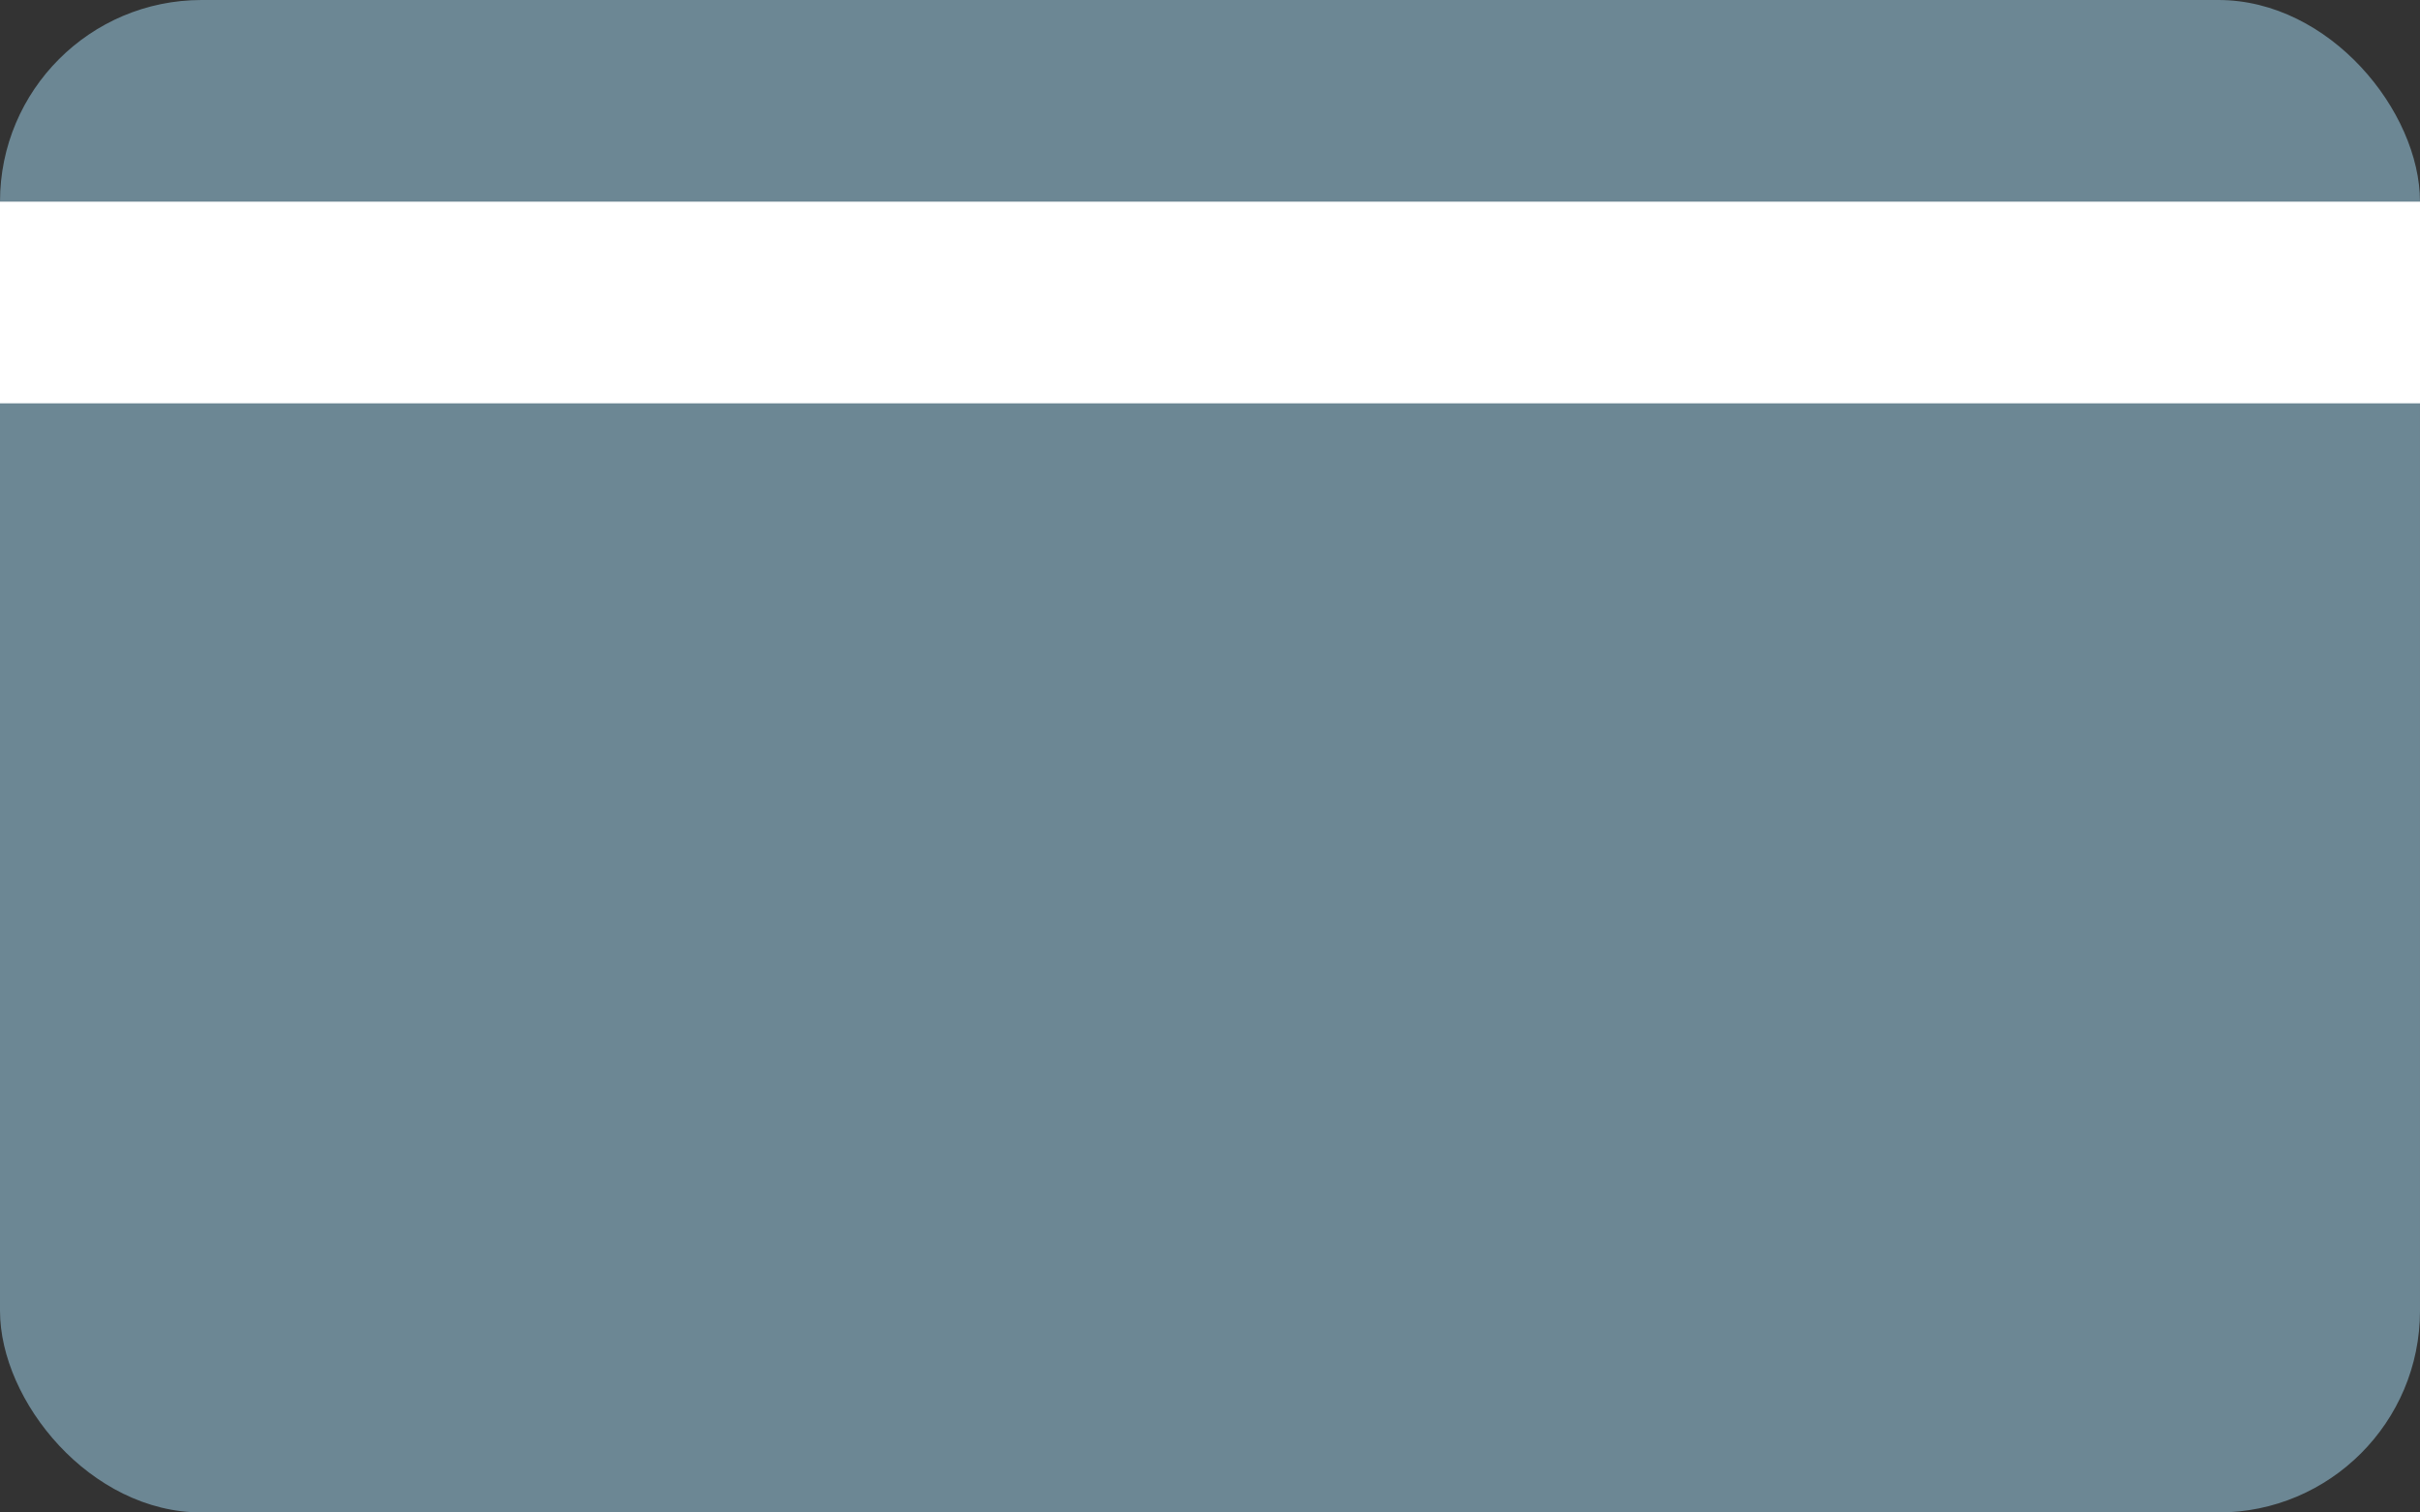 <svg width="24" height="15" viewBox="0 0 24 15" fill="none" xmlns="http://www.w3.org/2000/svg"><rect x="0" y="0" width="24" height="15" fill="#333333" stroke="none"/><rect width="24" height="15" rx="2" fill="#6C8794"/><path fill="#fff" d="M0 2h24v2H0z"/></svg>